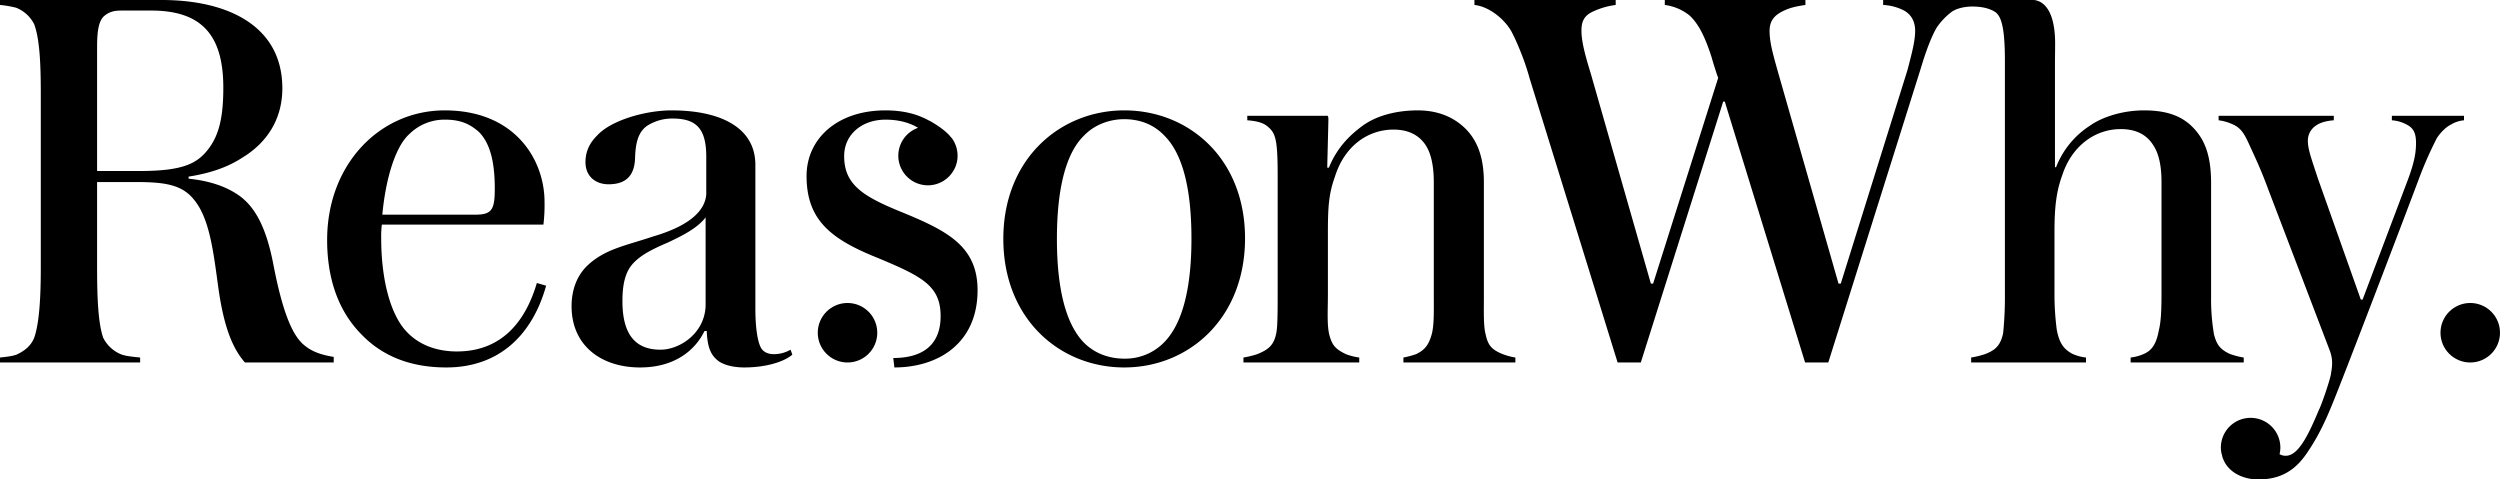 <svg id="Capa_1" data-name="Capa 1" xmlns="http://www.w3.org/2000/svg" viewBox="0 0 1562.8 299.7"><path d="M349.2,354.9c-4.5-23.8-11.7-37.6-23.4-44.9-8.6-5.5-19-8.2-29.7-9.3v-1.3c13.5-2.1,24.5-5.9,33.5-11.8,14.8-8.9,25.1-23.4,25.1-43.4,0-38.6-33.4-55.2-75.5-55.2h-101v3.1a69.3,69.3,0,0,1,10,1.7,21.5,21.5,0,0,1,11.4,10.4c3.4,9.3,4.1,24.5,4.1,43.4v109c0,19-1,34.5-4.1,43.5-2.1,5.1-5.9,8.2-11.1,10.6-3.1,1.1-6.9,1.4-10.3,1.8v3.1h87.6v-3.1c-3.5-.4-8-.7-11.4-1.8a21.6,21.6,0,0,1-11.7-10.6c-3.1-9-3.8-24.5-3.8-43.5V302.8h23.8c17.9,0,28.9,1.4,36.5,10.7,10,11.7,12.4,32.8,15.5,55.5,3.5,24.8,9,37.9,16.6,46.6h55.5v-3.5c-6.2-1-12.7-2.7-17.9-6.9C361.3,399.4,355.1,385.2,349.2,354.9Zm-110.3-59V218c0-10.7,1.3-16.6,4.8-19.3s6.5-3.1,11-3.1h18c32,0,45.1,15.8,45.1,48.2,0,17.6-2.4,29.3-9.3,38.3s-15.5,13.8-43.1,13.8Z" transform="translate(-178.2 -189)"/><path d="M463.8,408.7c-12.8,0-24.2-4.2-32.1-13.1-9.3-10.4-15.2-31.4-15.2-57.6a61.2,61.2,0,0,1,.4-8.6h101a101.3,101.3,0,0,0,.7-14.2c0-26.2-18.3-57.2-62.4-57.2-40.7,0-73.5,33.8-73.5,81,0,23.5,6.6,44.2,21.7,59.3,13.1,13.5,30.7,20.4,52.8,20.4,33.1,0,53.8-20.4,62.4-51.1l-5.8-1.7C507.2,388.3,493.1,408.7,463.8,408.7ZM434.1,272.8a31.2,31.2,0,0,1,22.4-9c9.7,0,15.5,2.8,21,7.6,6.6,6.6,10,17.6,10,35.5,0,13.5-2,16.3-12.4,16.3H417.2C419.3,300.4,425.5,280.4,434.1,272.8Z" transform="translate(-178.2 -189)"/><path d="M662.1,410.4c-3.4,0-6.2-1-7.9-3.5s-3.8-9.9-3.8-25.1V292.1c0-23.4-21.8-34.1-52.4-34.1-16.3,0-38,6.2-46.6,15.8-4.5,4.5-7.2,9.7-7.2,16.6,0,9,6.5,13.8,14.4,13.8,10,0,16.3-4.5,16.6-16.6.3-9.6,2.1-16.2,7.6-20a28.9,28.9,0,0,1,15.8-4.5c14.5,0,21.1,5.9,21.1,23.8v23.5c-.7,10.7-11.1,20-33.5,26.5-16.5,5.6-29.6,7.6-40.7,18-7.2,6.9-10,16.2-10,25.5,0,24.8,18.7,38.3,42.8,38.3,22.4,0,34.8-11.4,40.3-22.8H620c.4,10.7,2.8,15.5,7.6,19,3.1,2.1,8.6,3.8,15.9,3.8,14.1,0,25.2-3.8,30-8l-1.1-3.1A21,21,0,0,1,662.1,410.4Zm-42.8-30.7c-.3,17.6-16.2,27.9-28.2,27.9-15.2,0-23.8-8.9-23.8-30.3,0-10.4,1.7-17.9,6.2-23.1s11.4-9,22-13.5c8-3.8,18.3-8.6,23.8-15.8Z" transform="translate(-178.2 -189)"/><path d="M881,258c-40.1,0-75.6,30.3-75.6,80.3s35.2,80.4,75.6,80.4S956.5,388,956.5,338,921.3,258,881,258Zm25.1,144.8A33.9,33.9,0,0,1,881,413.2c-8.7,0-18.3-2.8-25.6-10.4-11-11.7-16.5-33.4-16.5-64.5s5.5-53.4,16.9-64.5c6.9-7.2,16.5-10.3,25.2-10.3s17.9,2.7,25.1,10.3c11.4,11.4,16.9,33.1,16.9,64.5S917.2,391.4,906.1,402.8Z" transform="translate(-178.2 -189)"/><path d="M1106.9,398c-1.4-5.2-1.1-14.2-1.1-23.5V302.8c0-17.2-5.1-27.6-12.7-34.5s-17.3-10.3-28.6-10.3c-14.5,0-26.6,3.8-34.5,9.6s-15.9,13.5-21.1,26.2h-1c0-2.4.7-27.6.7-30.3s-.7-2.1-2.1-2.1H957.9v2.8c4.1.3,9,1,12.1,3.4s4.8,4.5,5.8,9.7,1.1,14.1,1.1,23.1v70.3c0,10.4,0,21.1-.7,25.6-1.4,8.6-5.2,11.3-12.1,14.1a60.2,60.2,0,0,1-8.6,2.1v3.1h72.4v-3.1a37.4,37.4,0,0,1-8.3-2.1c-6.5-3.1-8.6-5.5-10.3-11.7s-1-15.5-1-26.2v-38c0-16.5.6-24.5,4.4-35.1,6.2-19.7,21.1-29.4,36.6-29.4,7.9,0,13.8,2.5,17.9,6.9s7.3,11.8,7.3,26.2v69.4c0,10.7.3,20-1.4,25.8s-3.8,9.3-9.7,12.1a56.7,56.7,0,0,1-7.9,2.1v3.1h70v-3.1a38.9,38.9,0,0,1-8.6-2.4C1110.3,407.3,1108.3,404.5,1106.9,398Z" transform="translate(-178.2 -189)"/><circle cx="529.8" cy="208" r="18.6"/><circle cx="1544.2" cy="208" r="18.6"/><path d="M1673.4,261.4v2.8a22.2,22.2,0,0,1,9.3,2.7c4.1,2.1,5.8,5.2,5.8,11.4s-1,12.1-5.1,23.1l-28.3,74.9H1654l-26.9-75.9c-3.7-11.4-6.2-17.9-6.2-23.1a11.2,11.2,0,0,1,4.9-9.7c2.7-2,6.9-3.1,11.3-3.4v-2.8h-72v2.8a30.1,30.1,0,0,1,10,3.1c4.5,2.4,6.5,6.2,9.3,12.4s6.9,14.5,11.7,27.6l37.9,99.3c1.8,4.5,2.8,8.3,1.4,15.5,0,2.8-6.2,20.7-7.6,23.1-6.9,16.6-13.1,28.7-20.7,28.7a7.2,7.2,0,0,1-3.9-1,18.4,18.4,0,0,0,.5-4.1,18.6,18.6,0,0,0-37.2,0,16.4,16.4,0,0,0,.8,5,8.3,8.3,0,0,0,.6,2.1c.1.1.1.2.2.4,3.1,7.6,11.7,12.4,21.8,12.4,13.8,0,22.8-5.5,30-15.9s11.7-20,16.2-31c6.6-15.9,43.1-111.4,54.5-141.8a235.3,235.3,0,0,1,11-24.8c2.8-4.1,5.9-6.9,8.7-8.3a18.9,18.9,0,0,1,8.2-2.7v-2.8Z" transform="translate(-178.2 -189)"/><path d="M1321.1,415.6l57.8-183.8c3.4-11.4,6.9-20.4,10-25.6a42,42,0,0,1,9.6-10l1-.6,1.7-.8a28.5,28.5,0,0,1,10.4-1.7c10.3,0,14.7,4,14.8,4.2,1.8,1.8,2.9,4.6,3.7,8.6s1.4,10.7,1.4,20.7V372.5a225.9,225.9,0,0,1-1.1,24.8c-1.7,7.9-5.1,10.7-11.4,13.1a57,57,0,0,1-8.6,2.1v3.1h71.8v-3.1a28.8,28.8,0,0,1-8.7-2.4c-4.4-2.5-7.9-5.6-9.6-15.2a167.9,167.9,0,0,1-1.4-22.4V333.8c0-14.4,1-24.8,4.8-35.1,5.9-18.3,20.4-29,36.6-29,8.6,0,15.8,2.8,20.3,10,3.5,5.2,5.2,12.8,5.2,23.1v69.7c0,10.3-.3,17.6-1.7,23.1-1.7,9.6-5.2,12.7-9,14.5a28.6,28.6,0,0,1-8.6,2.4v3.1h70.7v-3.1a44.1,44.1,0,0,1-9-2.4c-5.8-2.8-7.9-5.6-9.6-12.1a131.9,131.9,0,0,1-1.8-23.5v-71c0-17.6-4.1-27.6-11.7-35.2s-17.6-10.3-30.3-10.3-25.6,3.8-33.8,9.6a54.2,54.2,0,0,0-21.1,25.9h-.7V229c0-4.4.1-8.6.1-12.7h0c0-23.6-9.3-26.9-13.2-27.3h-94.3v3.1a32.2,32.2,0,0,1,13.1,3.5c4.2,2.4,6.9,6.5,6.9,12.7s-2,13.8-4.8,24.5l-41.7,133.5h-1.4l-37.6-131.4c-3.1-11.1-5.5-19-5.5-26.6s4.5-10.7,10-13.1c3.8-1.7,7.9-2.4,12.4-3.1V189h-87.9v3.1a31.2,31.2,0,0,1,15.5,6.6c5.5,5.1,9.6,13.1,13.8,26.2,0,.3,3.8,12.7,4.1,12.7l-40.7,128.7h-1.4l-37.6-131.4c-3.4-11.1-5.8-19.7-5.8-26.9s3.1-10,7.9-12.1,8.6-3.1,13.5-3.8V189h-88.3v3.1c10.2,1.1,20.2,10.4,23.6,17.5h0c1.3,2.5,2.7,5.5,4.3,9.4a153.5,153.5,0,0,1,6.6,19l55,177.6h14.5l51.5-163.1h1l50.2,163.1Z" transform="translate(-178.2 -189)"/><path d="M743.1,322.1c-24.8-10-37.2-17.2-37.2-35.5,0-13.8,11.4-22.8,25.8-22.8,8.4,0,15.1,1.9,20.4,5.1a18.5,18.5,0,1,0,22.4,26.3l.6-1.1a18.5,18.5,0,0,0,1.7-7.8,18.7,18.7,0,0,0-3.7-11.1h0a.2.2,0,0,1-.2-.2l-.6-.6c0-.1,0-.1-.1-.2-4.6-5.4-13.3-9.9-13.3-9.9h-.1c-6.7-3.7-15.2-6.3-27.1-6.3-30.3,0-49.3,17.9-49.3,41,0,27.9,15.6,39.7,44.9,51.4,27.2,11.4,38.9,17.2,38.9,36.2s-12.4,26.2-29.6,26.2l.7,5.9c27.2,0,52-14.9,52-48.3C789.3,343.2,770.7,333.5,743.1,322.1Z" transform="translate(-178.2 -189)"/></svg>